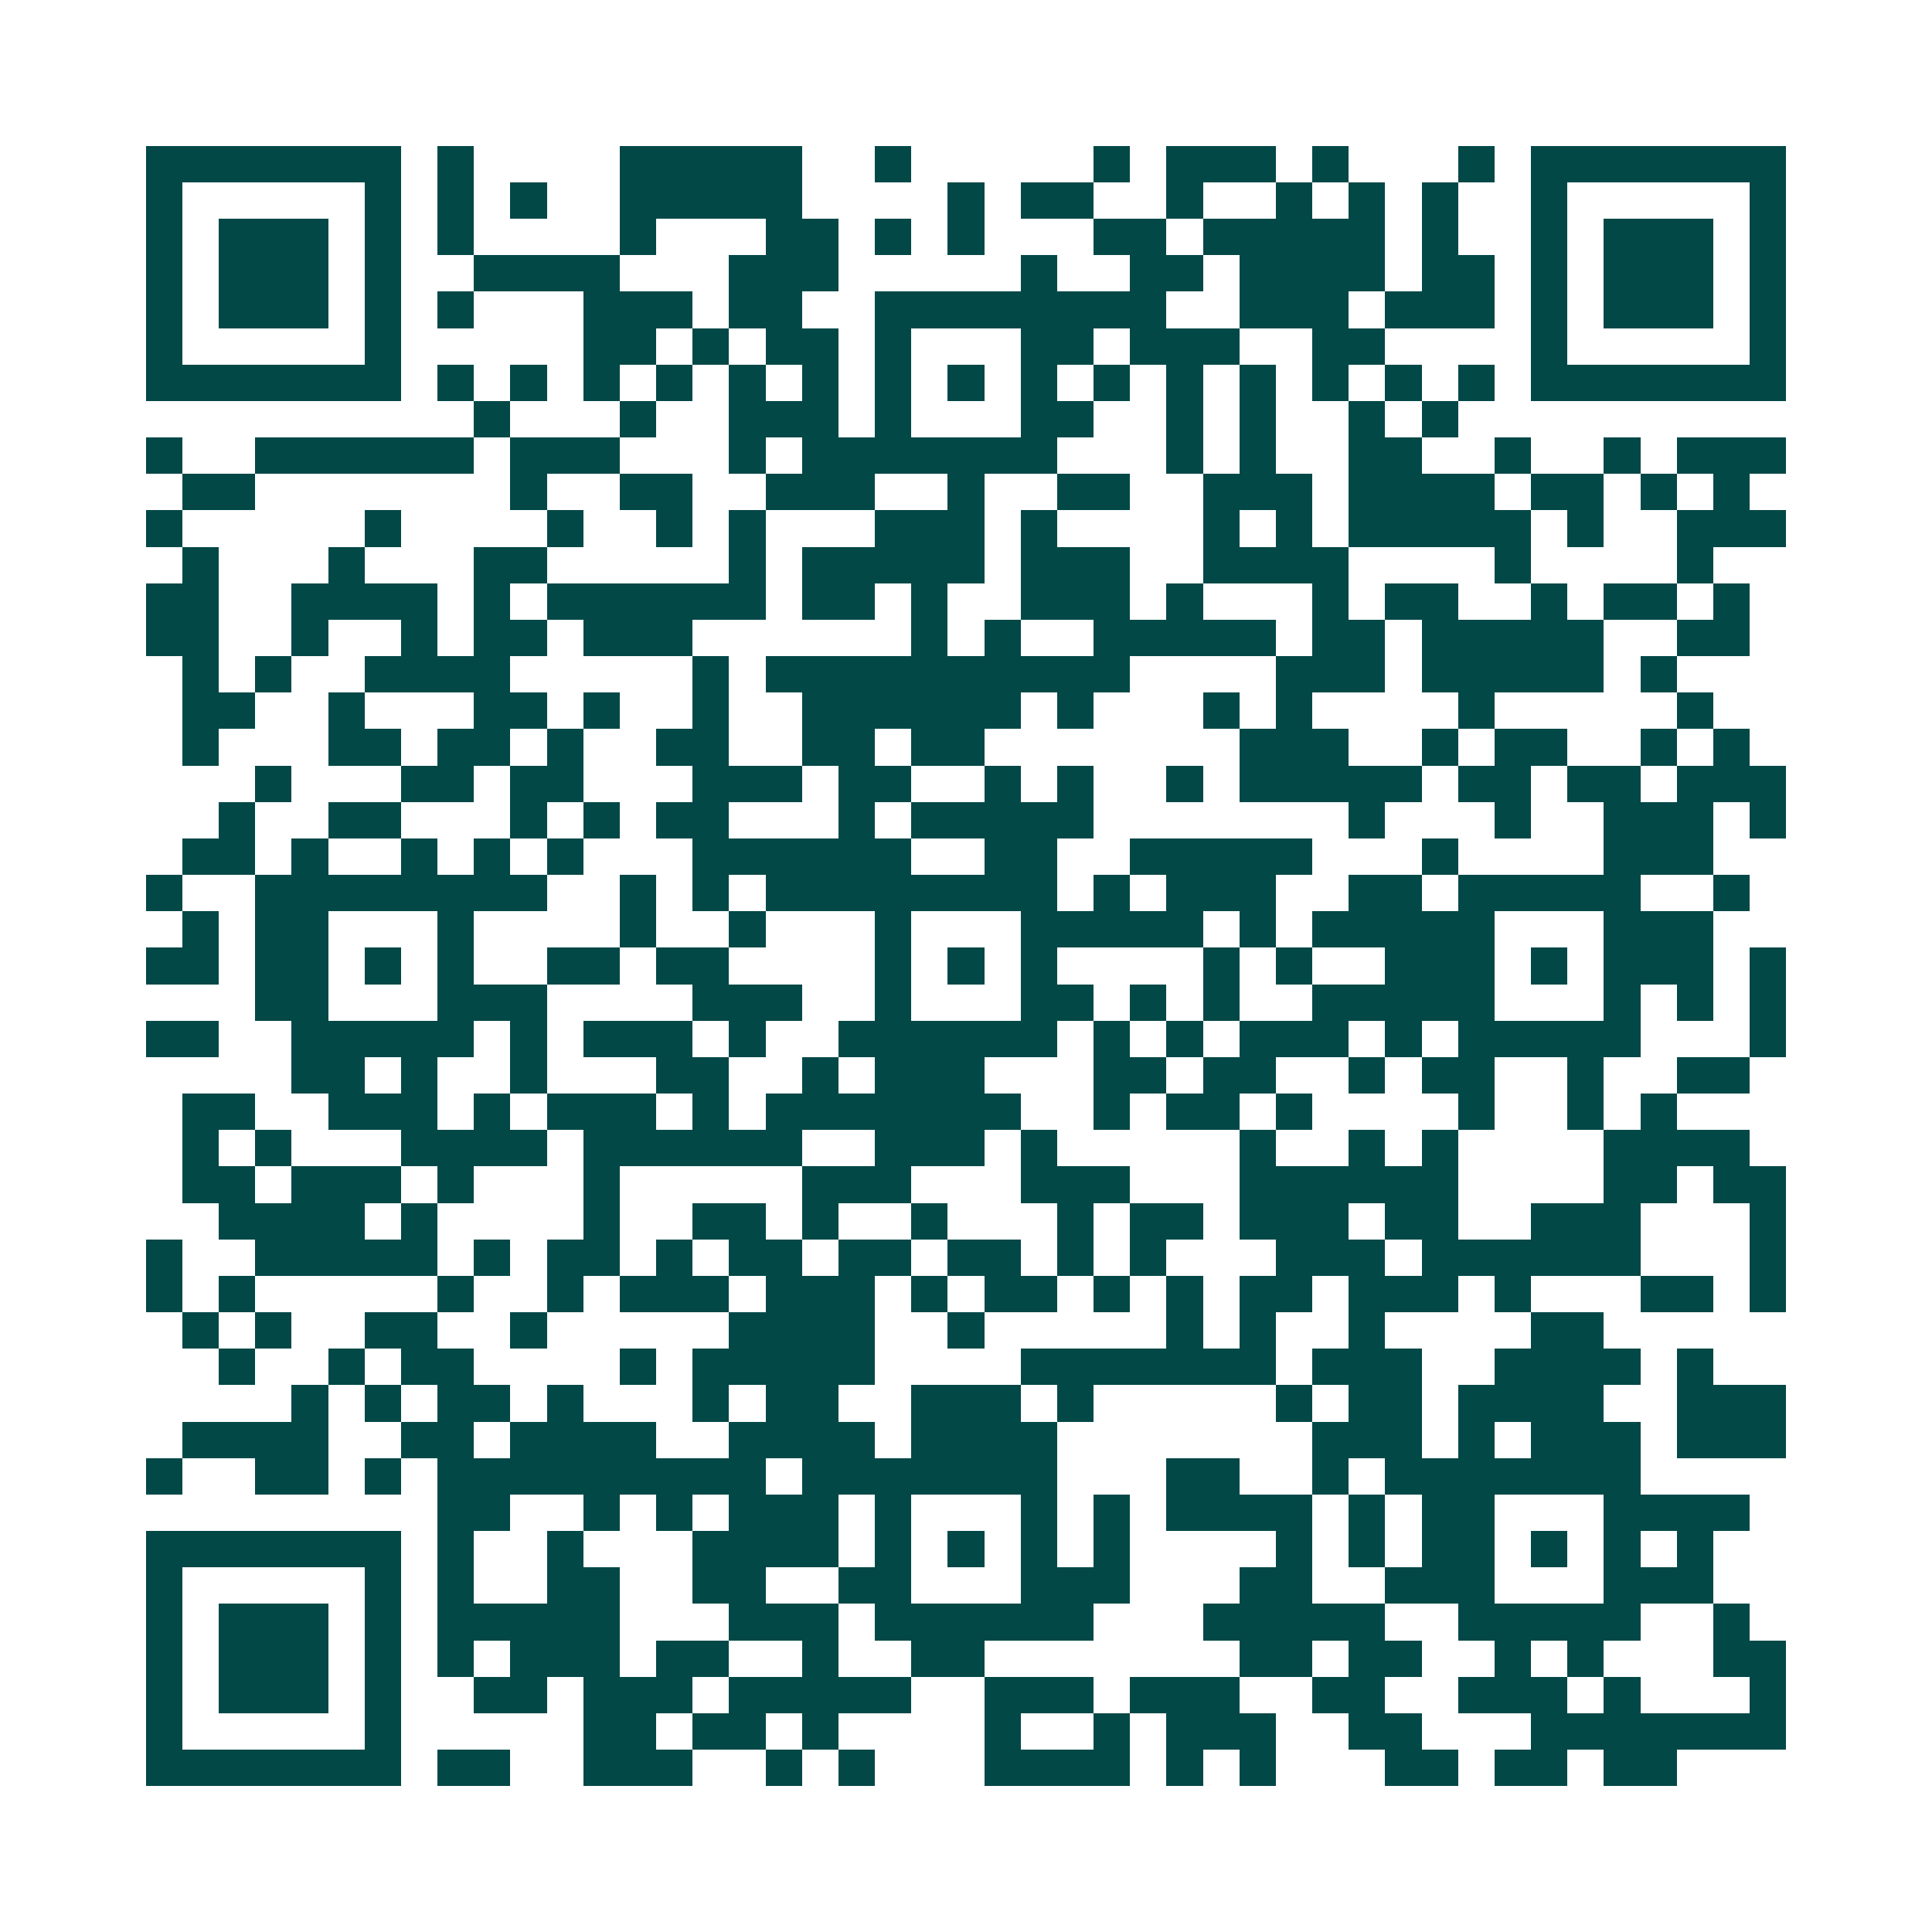 <svg xmlns="http://www.w3.org/2000/svg" width="200" height="200" viewBox="0 0 53 53" shape-rendering="crispEdges"><path fill="#ffffff" d="M0 0h53v53H0z"/><path stroke="#014847" d="M4 4.5h7m1 0h1m4 0h5m2 0h1m5 0h1m1 0h3m1 0h1m3 0h1m1 0h7M4 5.5h1m5 0h1m1 0h1m1 0h1m2 0h5m4 0h1m1 0h2m2 0h1m2 0h1m1 0h1m1 0h1m2 0h1m5 0h1M4 6.5h1m1 0h3m1 0h1m1 0h1m4 0h1m3 0h2m1 0h1m1 0h1m3 0h2m1 0h5m1 0h1m2 0h1m1 0h3m1 0h1M4 7.5h1m1 0h3m1 0h1m2 0h4m3 0h3m5 0h1m2 0h2m1 0h4m1 0h2m1 0h1m1 0h3m1 0h1M4 8.5h1m1 0h3m1 0h1m1 0h1m3 0h3m1 0h2m2 0h8m2 0h3m1 0h3m1 0h1m1 0h3m1 0h1M4 9.5h1m5 0h1m5 0h2m1 0h1m1 0h2m1 0h1m3 0h2m1 0h3m2 0h2m4 0h1m5 0h1M4 10.5h7m1 0h1m1 0h1m1 0h1m1 0h1m1 0h1m1 0h1m1 0h1m1 0h1m1 0h1m1 0h1m1 0h1m1 0h1m1 0h1m1 0h1m1 0h1m1 0h7M13 11.5h1m3 0h1m2 0h3m1 0h1m3 0h2m2 0h1m1 0h1m2 0h1m1 0h1M4 12.5h1m2 0h6m1 0h3m3 0h1m1 0h7m3 0h1m1 0h1m2 0h2m2 0h1m2 0h1m1 0h3M5 13.5h2m7 0h1m2 0h2m2 0h3m2 0h1m2 0h2m2 0h3m1 0h4m1 0h2m1 0h1m1 0h1M4 14.5h1m5 0h1m4 0h1m2 0h1m1 0h1m3 0h3m1 0h1m4 0h1m1 0h1m1 0h5m1 0h1m2 0h3M5 15.5h1m3 0h1m3 0h2m5 0h1m1 0h5m1 0h3m2 0h4m4 0h1m4 0h1M4 16.5h2m2 0h4m1 0h1m1 0h6m1 0h2m1 0h1m2 0h3m1 0h1m3 0h1m1 0h2m2 0h1m1 0h2m1 0h1M4 17.5h2m2 0h1m2 0h1m1 0h2m1 0h3m6 0h1m1 0h1m2 0h5m1 0h2m1 0h5m2 0h2M5 18.5h1m1 0h1m2 0h4m5 0h1m1 0h10m4 0h3m1 0h5m1 0h1M5 19.5h2m2 0h1m3 0h2m1 0h1m2 0h1m2 0h6m1 0h1m3 0h1m1 0h1m4 0h1m5 0h1M5 20.5h1m3 0h2m1 0h2m1 0h1m2 0h2m2 0h2m1 0h2m7 0h3m2 0h1m1 0h2m2 0h1m1 0h1M7 21.5h1m3 0h2m1 0h2m3 0h3m1 0h2m2 0h1m1 0h1m2 0h1m1 0h5m1 0h2m1 0h2m1 0h3M6 22.5h1m2 0h2m3 0h1m1 0h1m1 0h2m3 0h1m1 0h5m7 0h1m3 0h1m2 0h3m1 0h1M5 23.5h2m1 0h1m2 0h1m1 0h1m1 0h1m3 0h6m2 0h2m2 0h5m3 0h1m4 0h3M4 24.5h1m2 0h8m2 0h1m1 0h1m1 0h8m1 0h1m1 0h3m2 0h2m1 0h5m2 0h1M5 25.5h1m1 0h2m3 0h1m4 0h1m2 0h1m3 0h1m3 0h5m1 0h1m1 0h5m3 0h3M4 26.5h2m1 0h2m1 0h1m1 0h1m2 0h2m1 0h2m4 0h1m1 0h1m1 0h1m4 0h1m1 0h1m2 0h3m1 0h1m1 0h3m1 0h1M7 27.5h2m3 0h3m4 0h3m2 0h1m3 0h2m1 0h1m1 0h1m2 0h5m3 0h1m1 0h1m1 0h1M4 28.5h2m2 0h5m1 0h1m1 0h3m1 0h1m2 0h6m1 0h1m1 0h1m1 0h3m1 0h1m1 0h5m3 0h1M8 29.5h2m1 0h1m2 0h1m3 0h2m2 0h1m1 0h3m3 0h2m1 0h2m2 0h1m1 0h2m2 0h1m2 0h2M5 30.5h2m2 0h3m1 0h1m1 0h3m1 0h1m1 0h7m2 0h1m1 0h2m1 0h1m4 0h1m2 0h1m1 0h1M5 31.5h1m1 0h1m3 0h4m1 0h6m2 0h3m1 0h1m5 0h1m2 0h1m1 0h1m4 0h4M5 32.5h2m1 0h3m1 0h1m3 0h1m5 0h3m3 0h3m3 0h6m4 0h2m1 0h2M6 33.5h4m1 0h1m4 0h1m2 0h2m1 0h1m2 0h1m3 0h1m1 0h2m1 0h3m1 0h2m2 0h3m3 0h1M4 34.5h1m2 0h5m1 0h1m1 0h2m1 0h1m1 0h2m1 0h2m1 0h2m1 0h1m1 0h1m3 0h3m1 0h6m3 0h1M4 35.5h1m1 0h1m5 0h1m2 0h1m1 0h3m1 0h3m1 0h1m1 0h2m1 0h1m1 0h1m1 0h2m1 0h3m1 0h1m3 0h2m1 0h1M5 36.5h1m1 0h1m2 0h2m2 0h1m5 0h4m2 0h1m5 0h1m1 0h1m2 0h1m4 0h2M6 37.5h1m2 0h1m1 0h2m4 0h1m1 0h5m4 0h7m1 0h3m2 0h4m1 0h1M8 38.5h1m1 0h1m1 0h2m1 0h1m3 0h1m1 0h2m2 0h3m1 0h1m5 0h1m1 0h2m1 0h4m2 0h3M5 39.5h4m2 0h2m1 0h4m2 0h4m1 0h4m7 0h3m1 0h1m1 0h3m1 0h3M4 40.5h1m2 0h2m1 0h1m1 0h9m1 0h7m3 0h2m2 0h1m1 0h7M12 41.5h2m2 0h1m1 0h1m1 0h3m1 0h1m3 0h1m1 0h1m1 0h4m1 0h1m1 0h2m3 0h4M4 42.5h7m1 0h1m2 0h1m3 0h4m1 0h1m1 0h1m1 0h1m1 0h1m4 0h1m1 0h1m1 0h2m1 0h1m1 0h1m1 0h1M4 43.5h1m5 0h1m1 0h1m2 0h2m2 0h2m2 0h2m3 0h3m3 0h2m2 0h3m3 0h3M4 44.5h1m1 0h3m1 0h1m1 0h5m3 0h3m1 0h6m3 0h5m2 0h5m2 0h1M4 45.5h1m1 0h3m1 0h1m1 0h1m1 0h3m1 0h2m2 0h1m2 0h2m7 0h2m1 0h2m2 0h1m1 0h1m3 0h2M4 46.5h1m1 0h3m1 0h1m2 0h2m1 0h3m1 0h5m2 0h3m1 0h3m2 0h2m2 0h3m1 0h1m3 0h1M4 47.5h1m5 0h1m5 0h2m1 0h2m1 0h1m4 0h1m2 0h1m1 0h3m2 0h2m3 0h7M4 48.5h7m1 0h2m2 0h3m2 0h1m1 0h1m3 0h4m1 0h1m1 0h1m3 0h2m1 0h2m1 0h2"/></svg>
